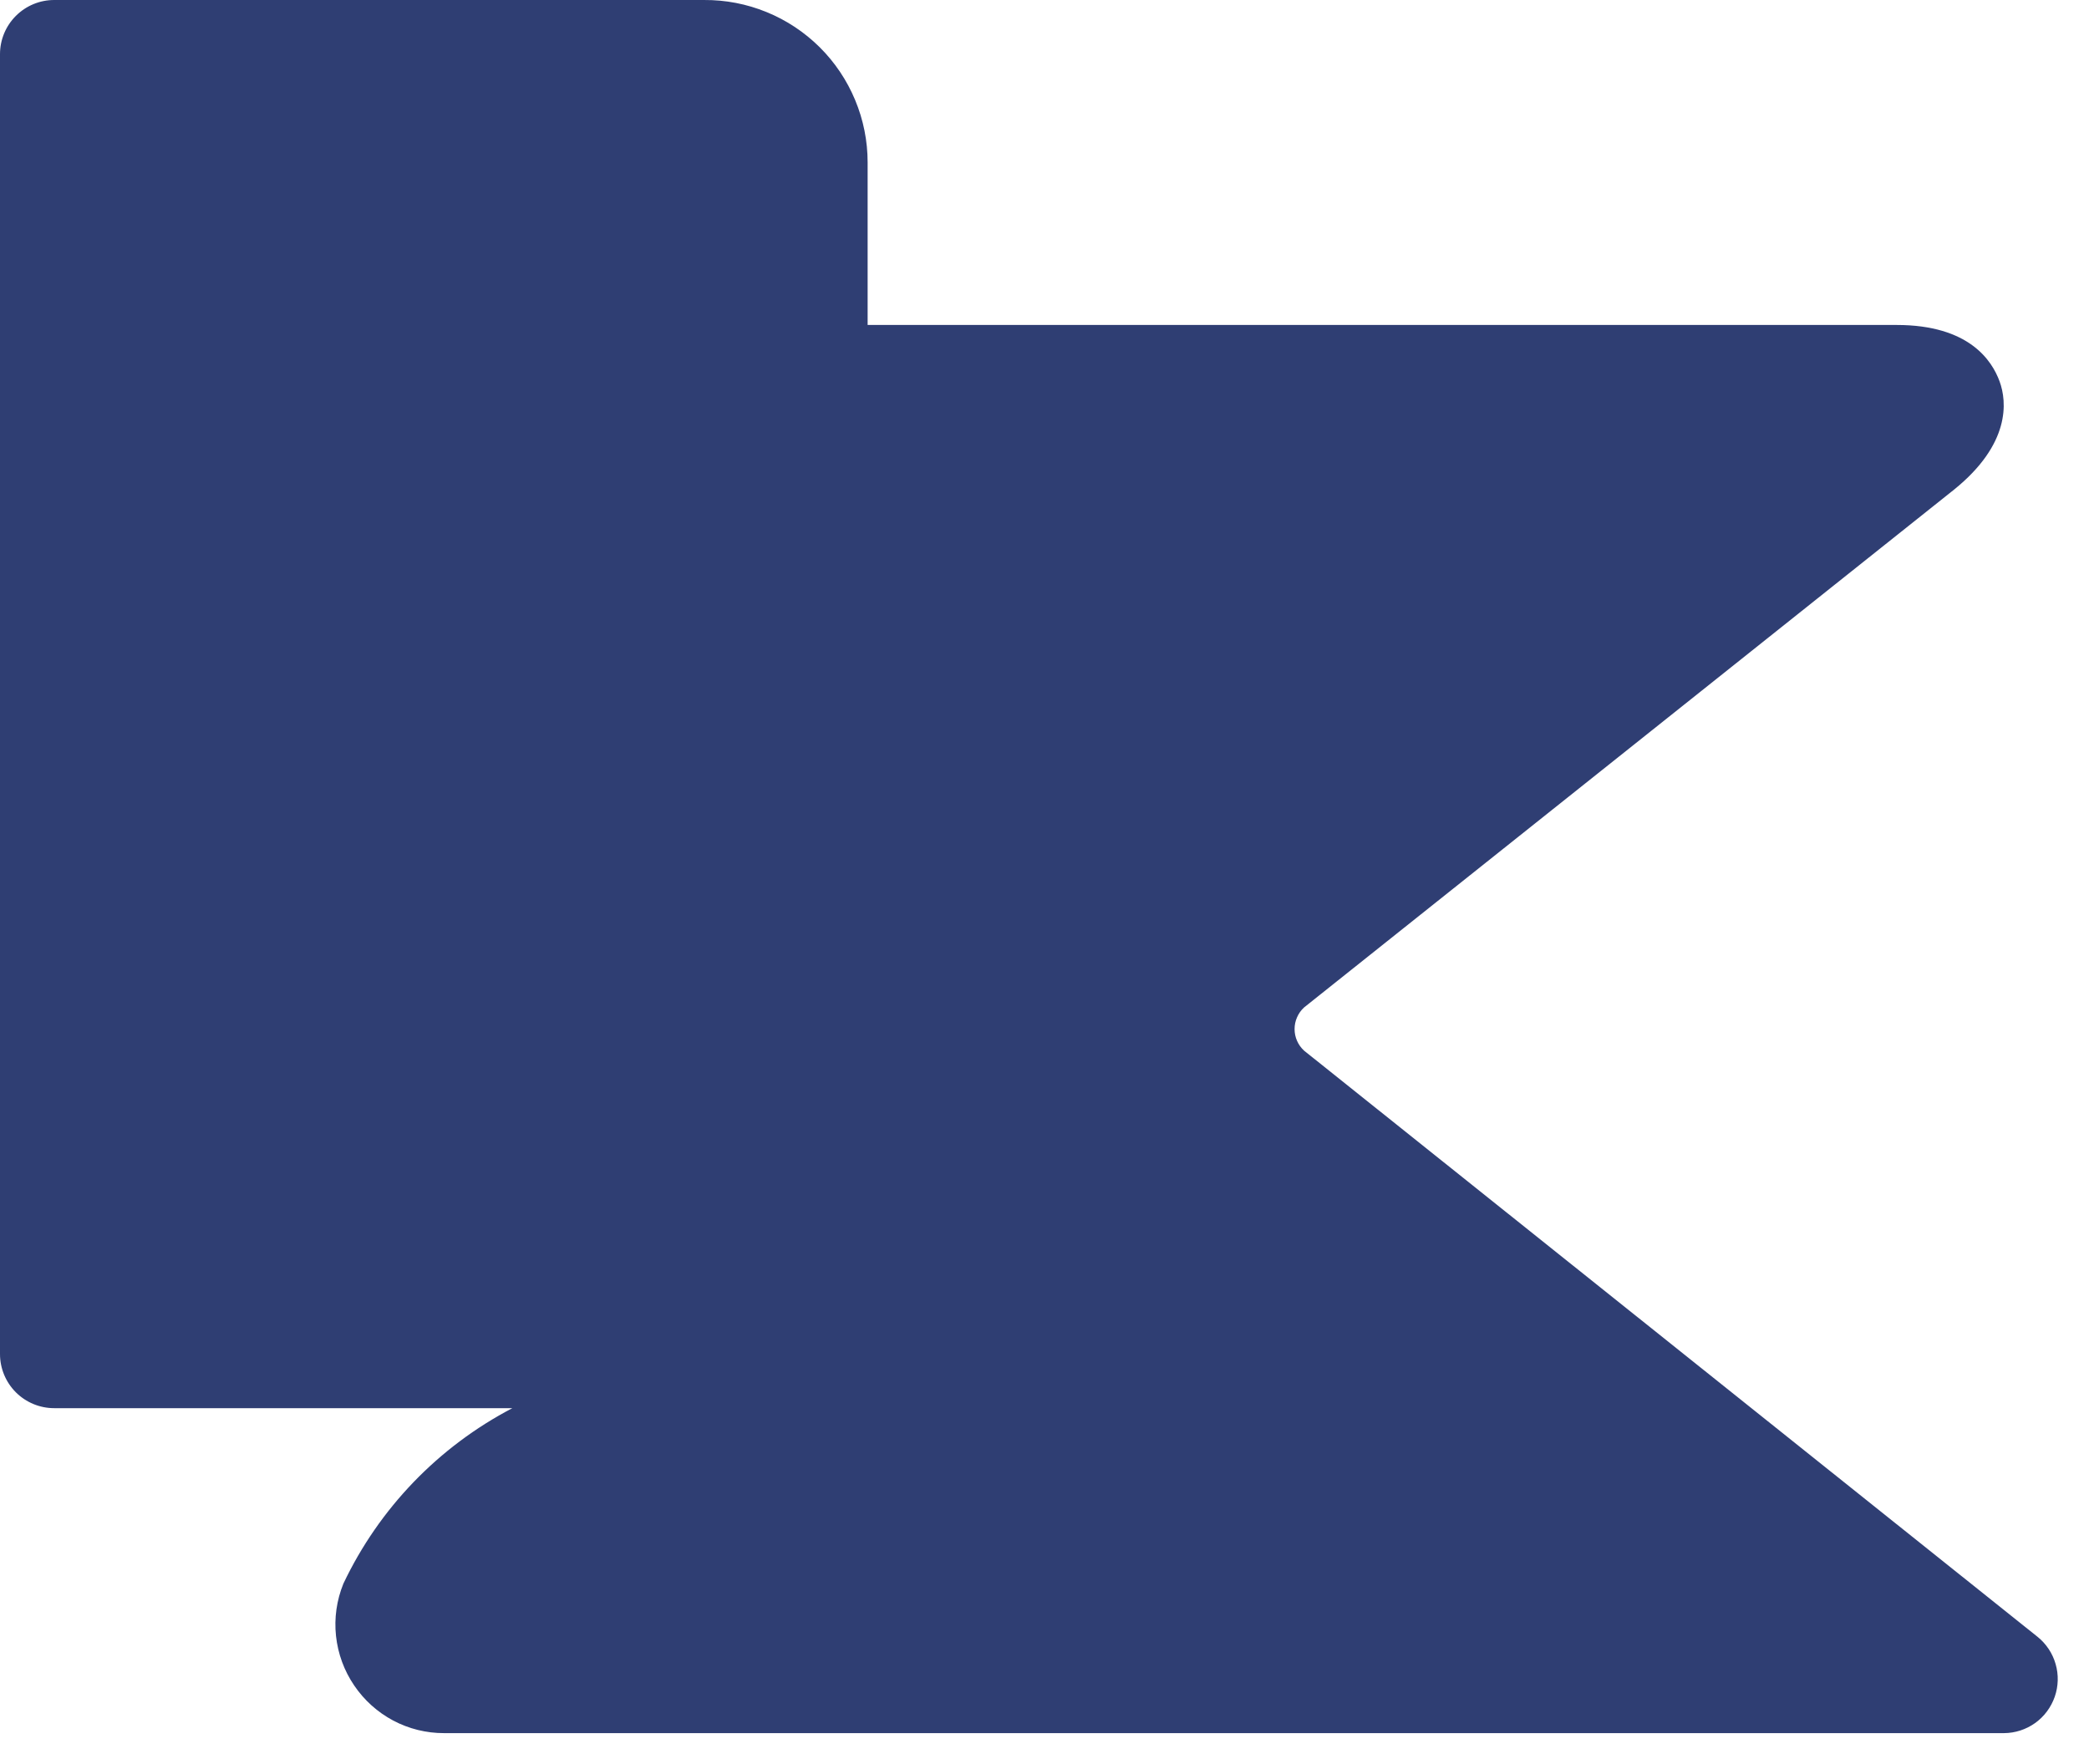<?xml version="1.0" encoding="utf-8"?>
<svg xmlns="http://www.w3.org/2000/svg" fill="none" height="100%" overflow="visible" preserveAspectRatio="none" style="display: block;" viewBox="0 0 45 38" width="100%">
<path d="M43.89 35.257L28.093 22.633C28.028 22.574 27.976 22.502 27.941 22.422C27.905 22.342 27.887 22.255 27.887 22.167C27.887 22.079 27.905 21.992 27.941 21.912C27.976 21.831 28.028 21.759 28.093 21.7L42.093 10.547C43.307 9.567 43.237 8.657 43.073 8.213C42.91 7.77 42.42 7 40.857 7H18.69V3.5C18.69 3.038 18.599 2.581 18.421 2.155C18.244 1.729 17.984 1.342 17.657 1.017C17.329 0.692 16.941 0.434 16.513 0.26C16.086 0.085 15.628 -0.003 15.167 7.77852e-05H1.167C0.857 7.77852e-05 0.561 0.123 0.342 0.342C0.123 0.561 0 0.857 0 1.167V29.167C0 29.476 0.123 29.773 0.342 29.992C0.561 30.21 0.857 30.333 1.167 30.333H11.037C9.445 31.164 8.167 32.491 7.397 34.113C7.252 34.47 7.197 34.857 7.238 35.239C7.279 35.622 7.413 35.989 7.63 36.307C7.844 36.623 8.133 36.883 8.47 37.062C8.808 37.241 9.184 37.334 9.567 37.333H43.167C43.408 37.332 43.642 37.256 43.839 37.116C44.035 36.976 44.182 36.778 44.262 36.55C44.341 36.323 44.348 36.076 44.281 35.845C44.215 35.613 44.078 35.408 43.89 35.257Z" fill="#2F3E73" id="Vector"/>
</svg>